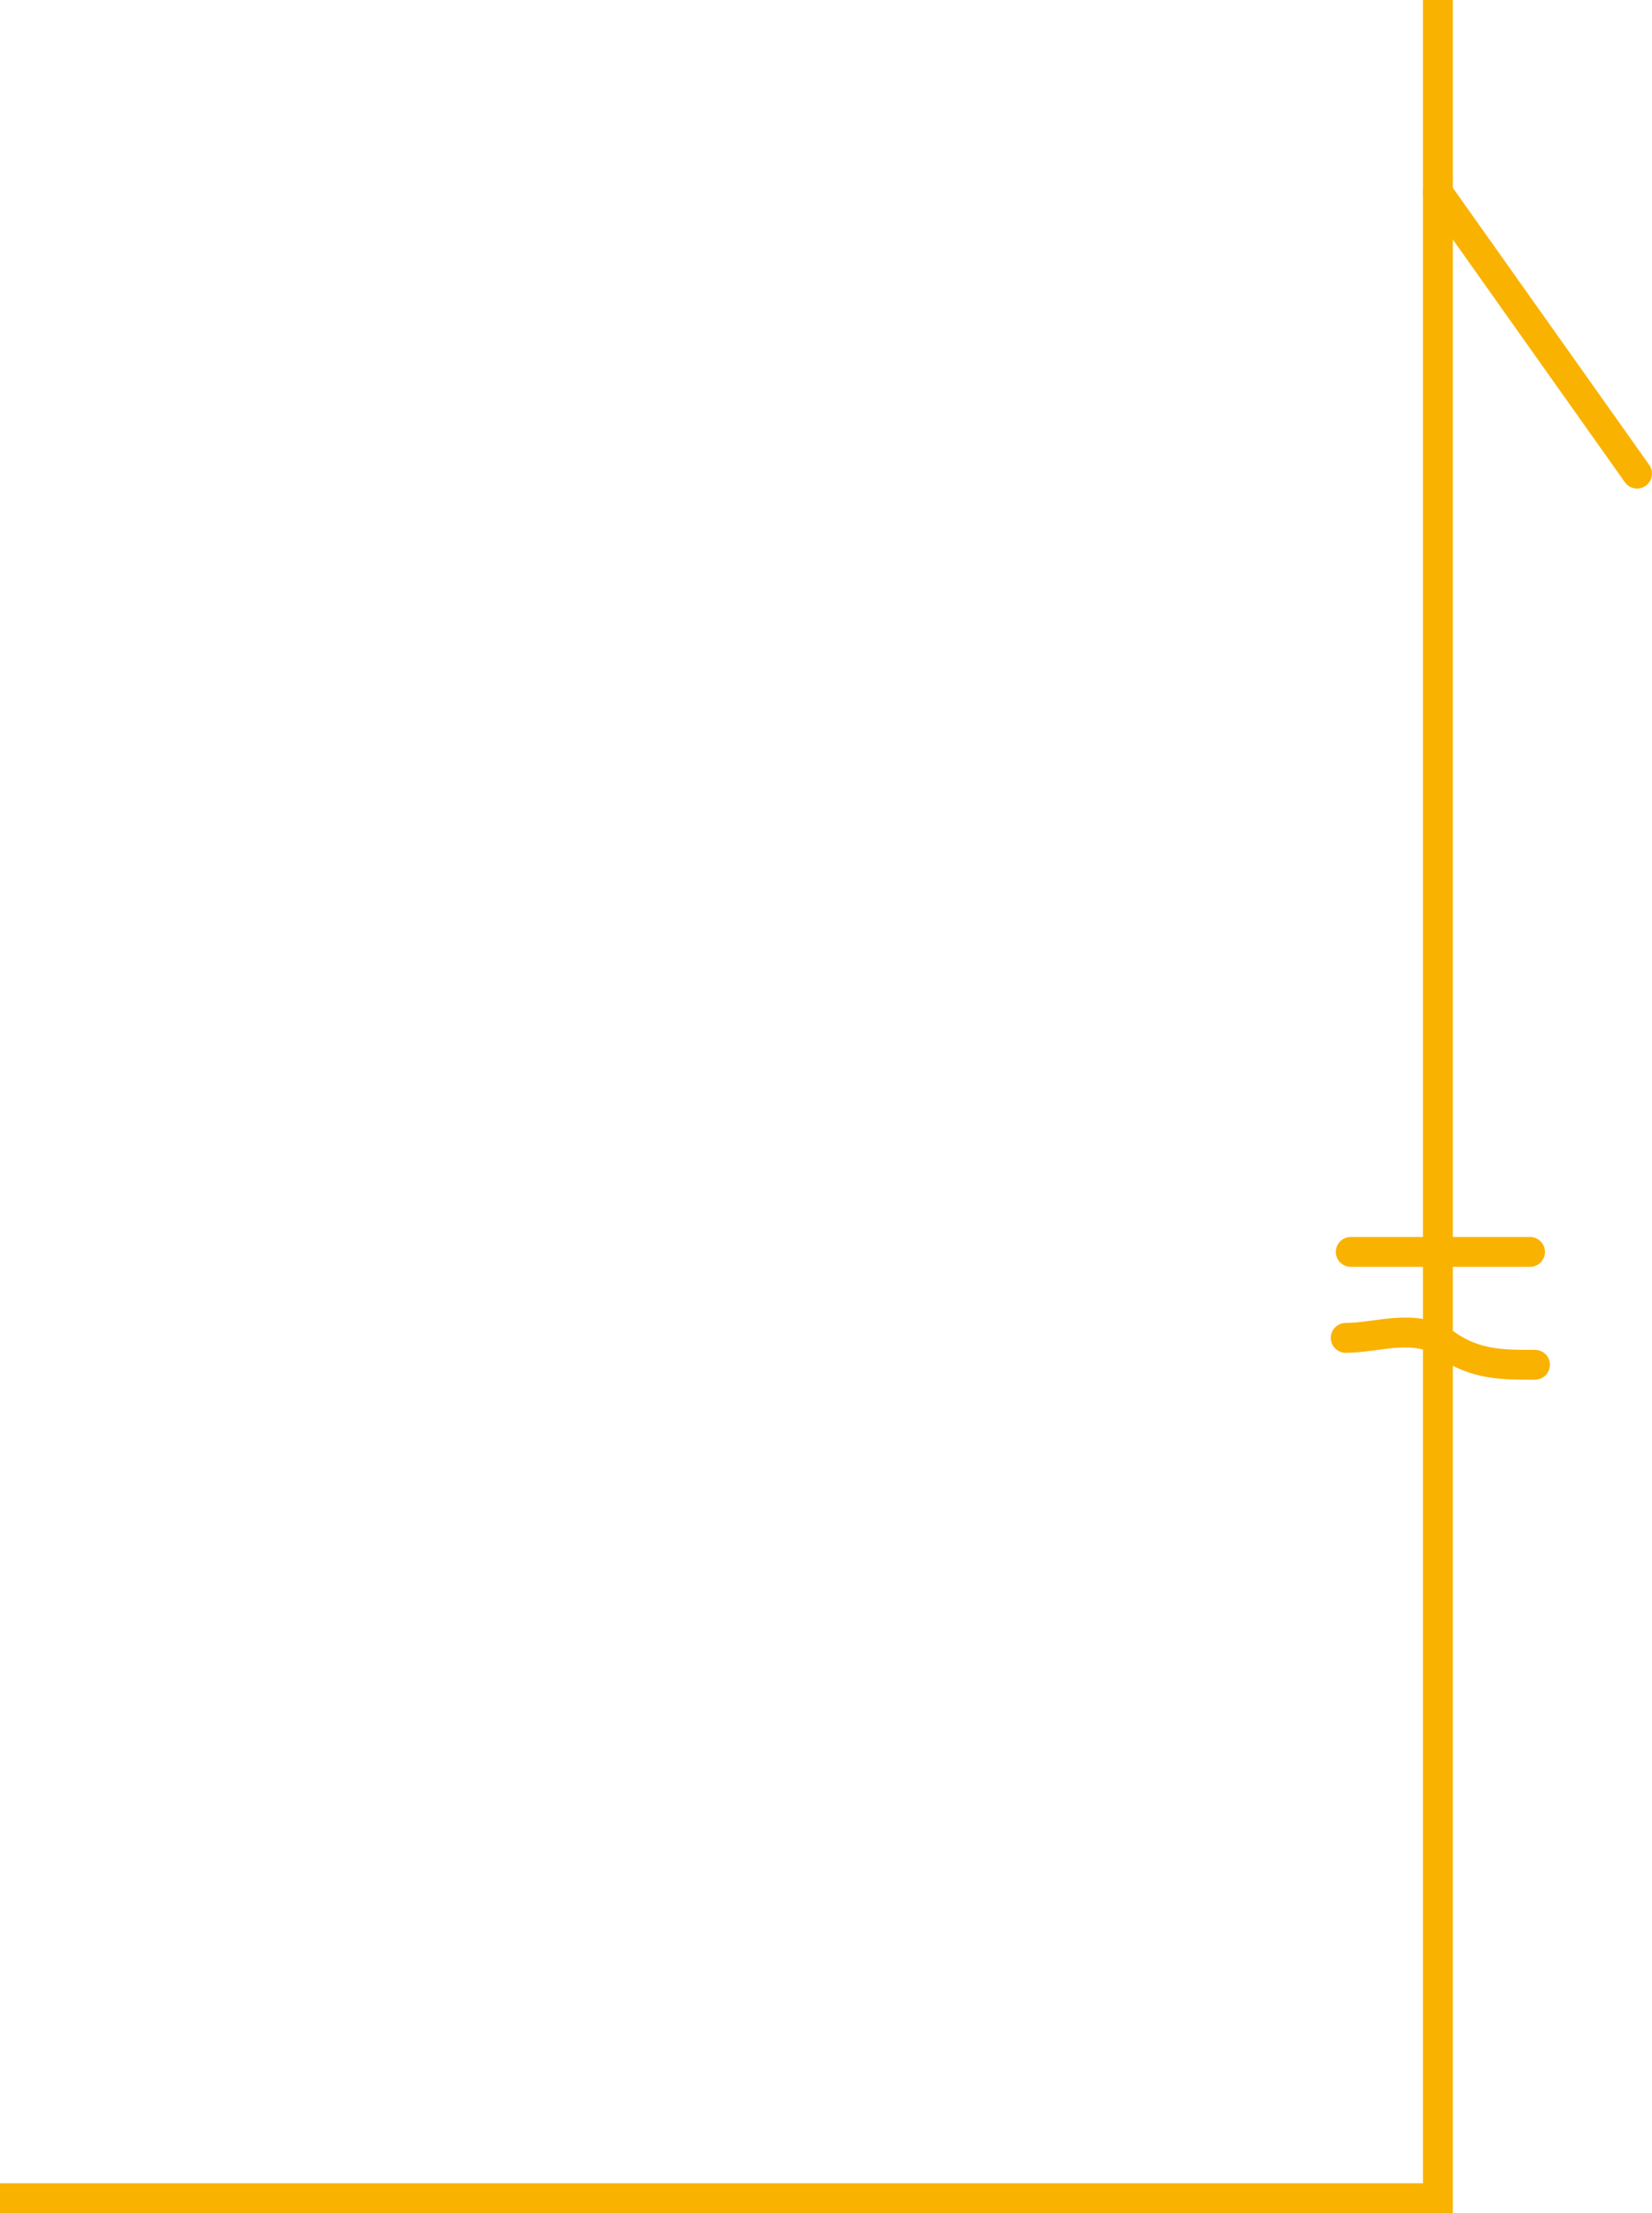<?xml version="1.0" encoding="UTF-8"?> <svg xmlns="http://www.w3.org/2000/svg" viewBox="0 0 165.88 222.16"> <defs> <style>.d{stroke-linecap:round;}.d,.e{fill:none;stroke:#fab200;stroke-width:3px;}</style> </defs> <g id="a"></g> <g id="b"> <g id="c"> <polyline class="e" points="0 220.66 144.38 220.66 144.38 0"></polyline> <line class="d" x1="164.38" y1="47.54" x2="144.38" y2="19.33"></line> <path class="d" d="M154.13,137c-3.22,0-5.98,.04-9-2.1-3.04-2.15-6.84-.6-10-.6"></path> <line class="d" x1="153.63" y1="125.67" x2="135.63" y2="125.67"></line> </g> </g> </svg> 